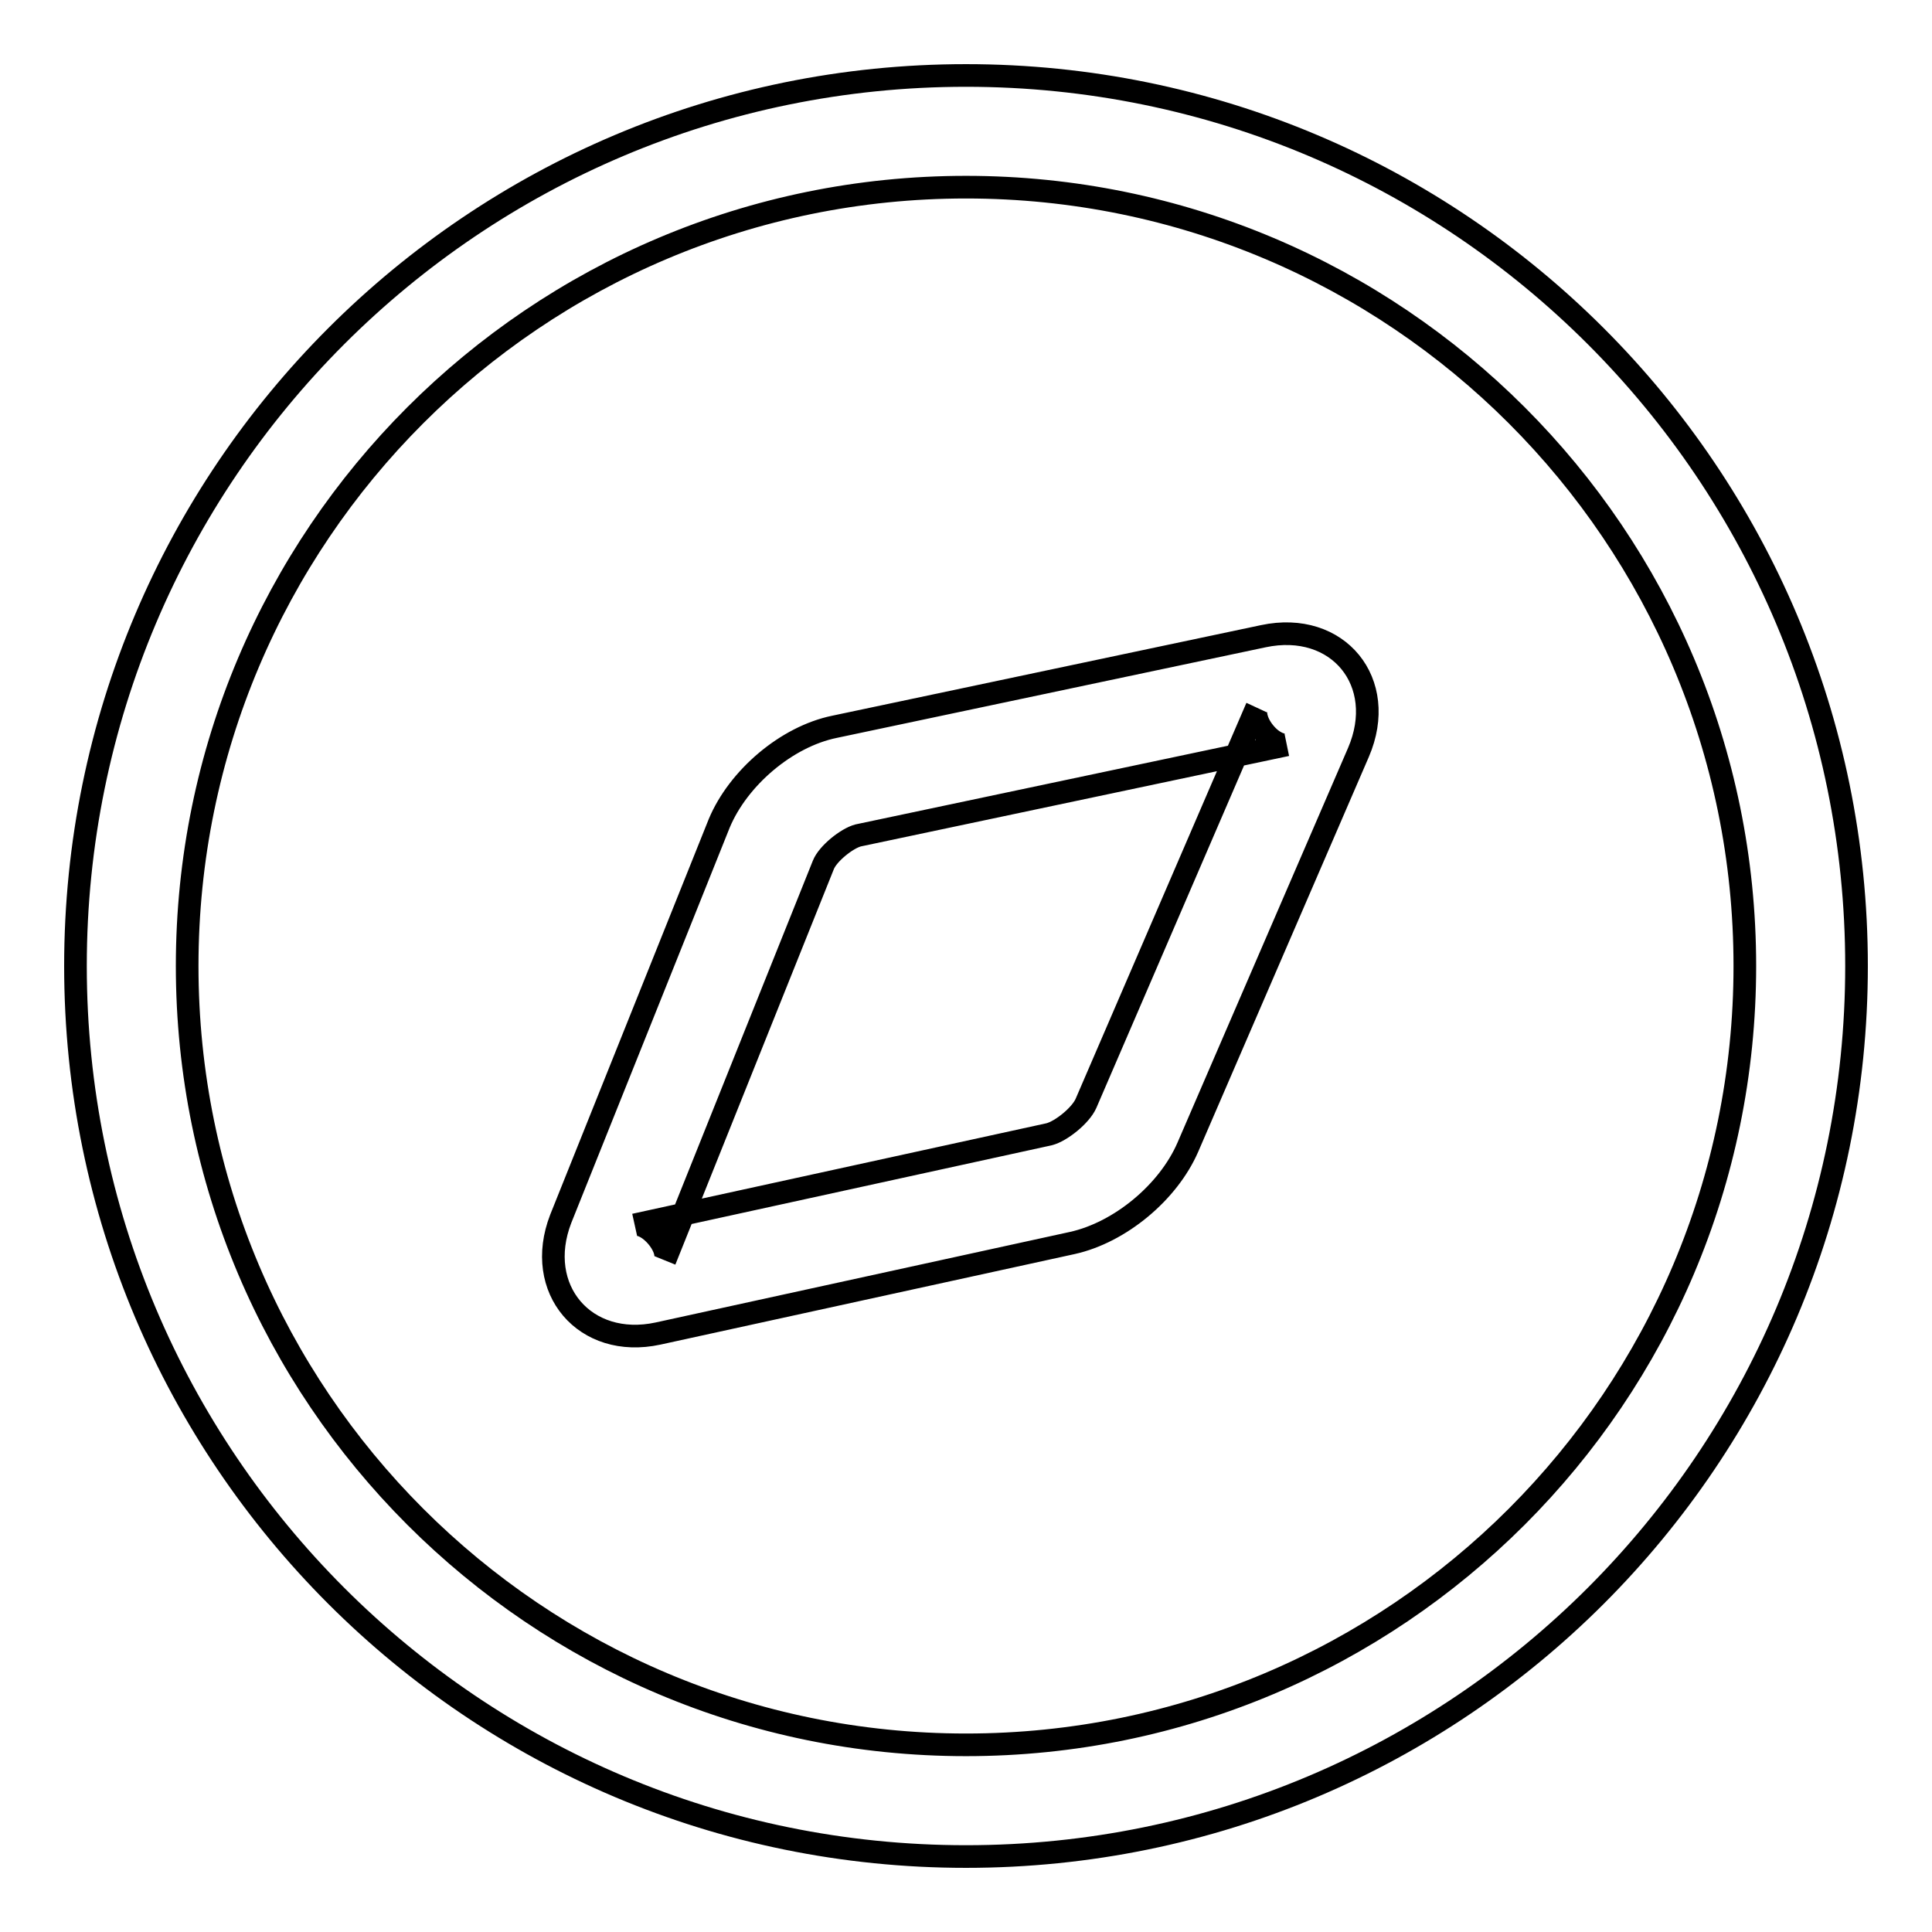 <?xml version="1.0" encoding="utf-8"?>
<!-- Svg Vector Icons : http://www.onlinewebfonts.com/icon -->
<!DOCTYPE svg PUBLIC "-//W3C//DTD SVG 1.1//EN" "http://www.w3.org/Graphics/SVG/1.1/DTD/svg11.dtd">
<svg version="1.1" xmlns="http://www.w3.org/2000/svg" xmlns:xlink="http://www.w3.org/1999/xlink" x="0px" y="0px" viewBox="0 0 256 256" enable-background="new 0 0 256 256" xml:space="preserve">
<g><g><path stroke-width="3" fill-opacity="0" stroke="#000000"  d="M128,231.2L128,231.2c57,0,103.2-46.2,103.2-103.2C231.2,71,185,24.8,128,24.8C71,24.8,24.8,71,24.8,128C24.8,185,71,231.2,128,231.2L128,231.2z M128,246L128,246c-65.2,0-118-52.8-118-118C10,62.8,62.8,10,128,10c65.2,0,118,52.8,118,118C246,193.2,193.2,246,128,246L128,246z"/><path stroke-width="3" fill-opacity="0" stroke="#000000"  d="M84.1,162.3c1.8-0.4,4.7,3,4,4.7l21-52.4c0.6-1.5,3.1-3.5,4.6-3.9l56.8-12c-0.5,0.1-1.8-0.2-3-1.7c-1.2-1.5-1.2-2.8-1-3.2l-22.6,52.4c-0.7,1.6-3.3,3.7-4.9,4.1L84.1,162.3L84.1,162.3z M87.2,176.7l54.9-12c6.3-1.4,12.7-6.7,15.3-12.7L180,99.7c4-9.3-2.7-17.5-12.6-15.4l-56.8,12c-6.4,1.3-12.8,6.8-15.3,12.8l-21,52.4C70.7,170.8,77.5,178.8,87.2,176.7L87.2,176.7z"/></g></g>
</svg>